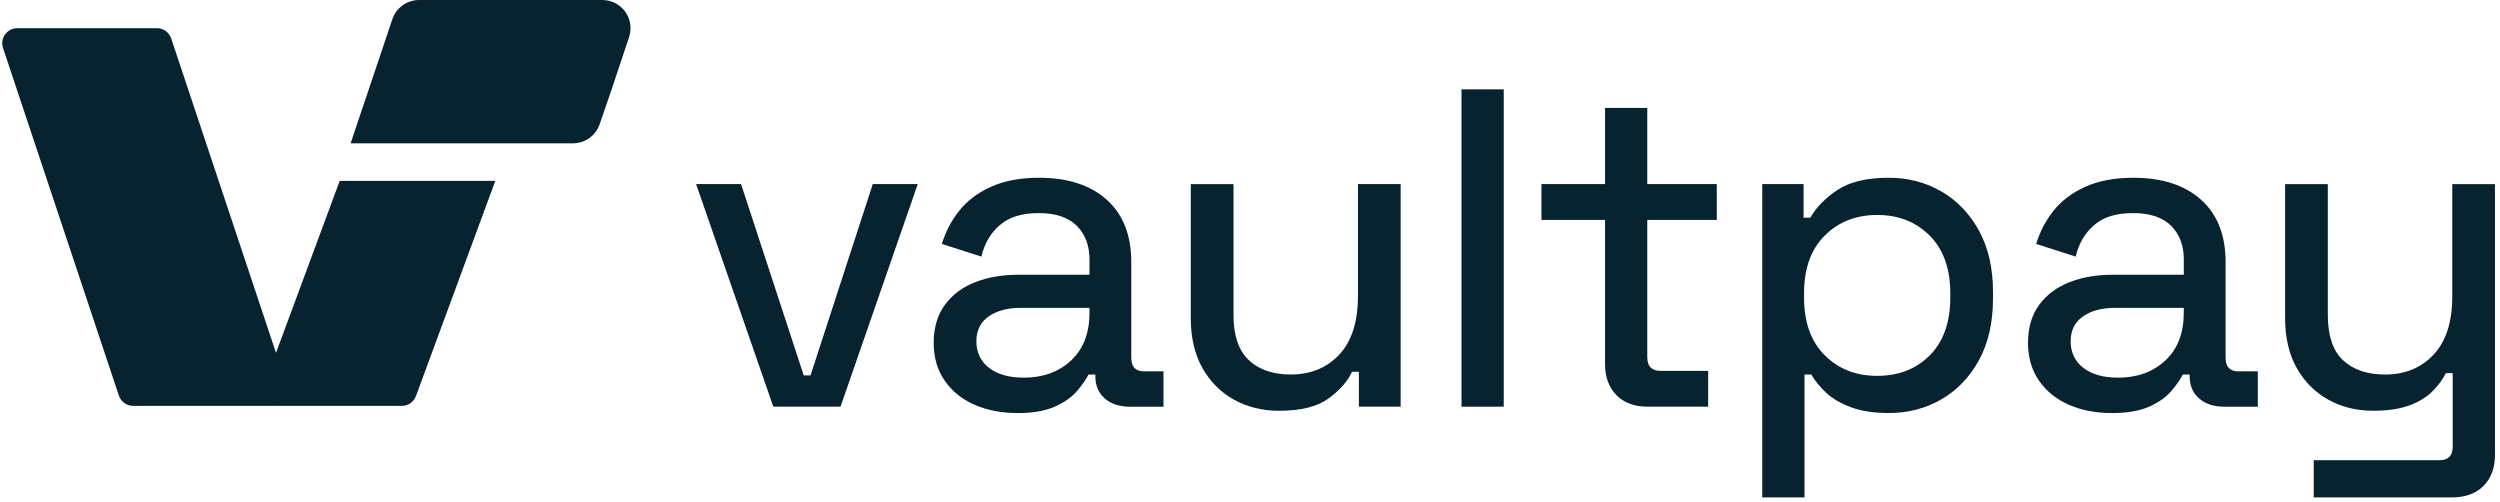<svg width="204" height="41" viewBox="0 0 204 41" fill="none" xmlns="http://www.w3.org/2000/svg">
<path d="M22.261 33.118H10.867C10.338 33.118 9.869 32.781 9.701 32.279L0.245 3.912C-0.02 3.119 0.573 2.3 1.411 2.3H12.805C13.334 2.3 13.803 2.637 13.97 3.139L23.427 31.506C23.692 32.299 23.099 33.118 22.261 33.118Z" fill="#07232F"/>
<path d="M22.681 33.118H32.791C33.32 33.118 33.789 32.781 33.956 32.279L40.418 14.757H27.72L21.518 31.506C21.253 32.299 21.846 33.118 22.683 33.118H22.681Z" fill="#07232F"/>
<path d="M28.611 11.694H46.752C47.745 11.694 48.624 11.059 48.937 10.121L49.921 7.261L51.334 3.025C51.83 1.537 50.72 0 49.146 0H34.199C33.206 0 32.327 0.635 32.014 1.573L28.611 11.694Z" fill="#07232F"/>
<path d="M63.103 33.186L56.801 15.021H60.47L65.584 30.631H66.141L71.218 15.021H74.888L68.586 33.186H63.1H63.103Z" fill="#07232F"/>
<path d="M83.008 33.704C81.724 33.704 80.568 33.481 79.543 33.038C78.518 32.594 77.702 31.94 77.098 31.077C76.493 30.214 76.189 29.18 76.189 27.97C76.189 26.761 76.491 25.709 77.098 24.88C77.702 24.054 78.526 23.438 79.563 23.031C80.6 22.624 81.775 22.42 83.084 22.42H88.902V21.162C88.902 20.028 88.555 19.117 87.865 18.424C87.173 17.733 86.136 17.389 84.752 17.389C83.368 17.389 82.336 17.716 81.583 18.368C80.828 19.022 80.328 19.878 80.082 20.939L76.857 19.905C77.153 18.918 77.622 18.019 78.266 17.205C78.907 16.39 79.771 15.739 80.859 15.244C81.947 14.752 83.256 14.505 84.788 14.505C87.137 14.505 88.978 15.104 90.311 16.298C91.647 17.495 92.312 19.19 92.312 21.385V29.192C92.312 29.931 92.657 30.302 93.349 30.302H94.942V33.188H92.198C91.358 33.188 90.677 32.965 90.16 32.522C89.643 32.078 89.381 31.475 89.381 30.709V30.561H88.825C88.626 30.956 88.312 31.407 87.88 31.911C87.448 32.417 86.843 32.842 86.064 33.188C85.284 33.532 84.266 33.707 83.006 33.707L83.008 33.704ZM83.528 30.818C85.109 30.818 86.401 30.35 87.401 29.412C88.402 28.474 88.902 27.18 88.902 25.527V25.12H83.305C82.217 25.12 81.34 25.355 80.672 25.823C80.004 26.291 79.672 26.969 79.672 27.856C79.672 28.743 80.017 29.49 80.709 30.02C81.401 30.551 82.341 30.815 83.526 30.815L83.528 30.818Z" fill="#07232F"/>
<path d="M104.359 33.518C102.999 33.518 101.775 33.215 100.69 32.611C99.602 32.008 98.745 31.145 98.113 30.023C97.484 28.901 97.168 27.551 97.168 25.973V15.024H100.653V25.714C100.653 27.367 101.066 28.588 101.894 29.376C102.722 30.166 103.864 30.559 105.323 30.559C106.955 30.559 108.276 30.016 109.289 28.93C110.301 27.844 110.809 26.254 110.809 24.158V15.021H114.294V33.186H110.884V30.338H110.328C109.957 31.128 109.315 31.855 108.4 32.522C107.484 33.188 106.139 33.52 104.359 33.52V33.518Z" fill="#07232F"/>
<path d="M119.26 33.186V7.29H122.706V33.186H119.26Z" fill="#07232F"/>
<path d="M134.457 33.186C133.369 33.186 132.517 32.871 131.9 32.243C131.283 31.615 130.972 30.769 130.972 29.708V17.944H125.783V15.021H130.972V8.807H134.418V15.021H140.089V17.944H134.418V29.153C134.418 29.892 134.775 30.263 135.494 30.263H139.387V33.186H134.457Z" fill="#07232F"/>
<path d="M143.799 40.585V15.021H147.172V17.76H147.729C148.197 16.921 148.933 16.17 149.934 15.503C150.934 14.837 152.338 14.505 154.142 14.505C155.699 14.505 157.119 14.876 158.404 15.615C159.689 16.354 160.713 17.423 161.481 18.814C162.246 20.207 162.629 21.88 162.629 23.826V24.345C162.629 26.317 162.246 28.002 161.481 29.395C160.713 30.789 159.689 31.855 158.404 32.594C157.119 33.334 155.699 33.704 154.142 33.704C152.93 33.704 151.905 33.549 151.065 33.241C150.225 32.934 149.545 32.538 149.028 32.059C148.508 31.579 148.1 31.08 147.804 30.561H147.248V40.587H143.802L143.799 40.585ZM153.175 30.67C154.929 30.67 156.364 30.11 157.476 28.988C158.588 27.866 159.145 26.293 159.145 24.272V23.94C159.145 21.919 158.581 20.346 157.459 19.224C156.335 18.101 154.907 17.542 153.178 17.542C151.449 17.542 150.021 18.104 148.897 19.224C147.772 20.346 147.211 21.919 147.211 23.94V24.272C147.211 26.296 147.772 27.866 148.897 28.988C150.021 30.11 151.449 30.67 153.178 30.67H153.175Z" fill="#07232F"/>
<path d="M172.304 33.704C171.02 33.704 169.864 33.481 168.839 33.038C167.814 32.594 166.998 31.94 166.394 31.077C165.789 30.214 165.485 29.18 165.485 27.97C165.485 26.761 165.786 25.709 166.394 24.88C166.998 24.054 167.822 23.438 168.858 23.031C169.895 22.624 171.071 22.42 172.38 22.42H178.198V21.162C178.198 20.028 177.851 19.117 177.161 18.424C176.469 17.733 175.432 17.389 174.048 17.389C172.664 17.389 171.632 17.716 170.879 18.368C170.124 19.022 169.623 19.878 169.378 20.939L166.153 19.905C166.449 18.918 166.918 18.019 167.562 17.205C168.203 16.39 169.067 15.739 170.155 15.244C171.243 14.752 172.552 14.505 174.084 14.505C176.433 14.505 178.273 15.104 179.607 16.298C180.942 17.495 181.608 19.19 181.608 21.385V29.192C181.608 29.931 181.953 30.302 182.645 30.302H184.238V33.188H181.494C180.653 33.188 179.973 32.965 179.456 32.522C178.939 32.078 178.677 31.475 178.677 30.709V30.561H178.12C177.921 30.956 177.608 31.407 177.176 31.911C176.744 32.417 176.139 32.842 175.359 33.188C174.58 33.532 173.562 33.707 172.302 33.707L172.304 33.704ZM172.822 30.818C174.403 30.818 175.694 30.35 176.695 29.412C177.696 28.474 178.196 27.18 178.196 25.527V25.12H172.598C171.51 25.12 170.634 25.355 169.966 25.823C169.298 26.291 168.965 26.969 168.965 27.856C168.965 28.743 169.31 29.49 170.002 30.02C170.694 30.551 171.634 30.815 172.819 30.815L172.822 30.818Z" fill="#07232F"/>
<path d="M188.799 40.585V37.551H199.066C199.782 37.551 200.142 37.18 200.142 36.441V30.447H199.586C199.338 30.942 198.981 31.426 198.51 31.909C198.041 32.388 197.41 32.779 196.621 33.074C195.829 33.37 194.841 33.518 193.655 33.518C192.296 33.518 191.072 33.215 189.986 32.611C188.898 32.008 188.041 31.145 187.409 30.023C186.781 28.901 186.465 27.551 186.465 25.973V15.024H189.95V25.714C189.95 27.391 190.362 28.617 191.191 29.395C192.019 30.171 193.16 30.561 194.62 30.561C196.251 30.561 197.572 30.018 198.585 28.933C199.598 27.847 200.105 26.269 200.105 24.197V15.024H203.59V37.109C203.59 38.169 203.282 39.014 202.662 39.645C202.046 40.272 201.179 40.587 200.069 40.587H188.801L188.799 40.585Z" fill="#07232F"/>
</svg>
